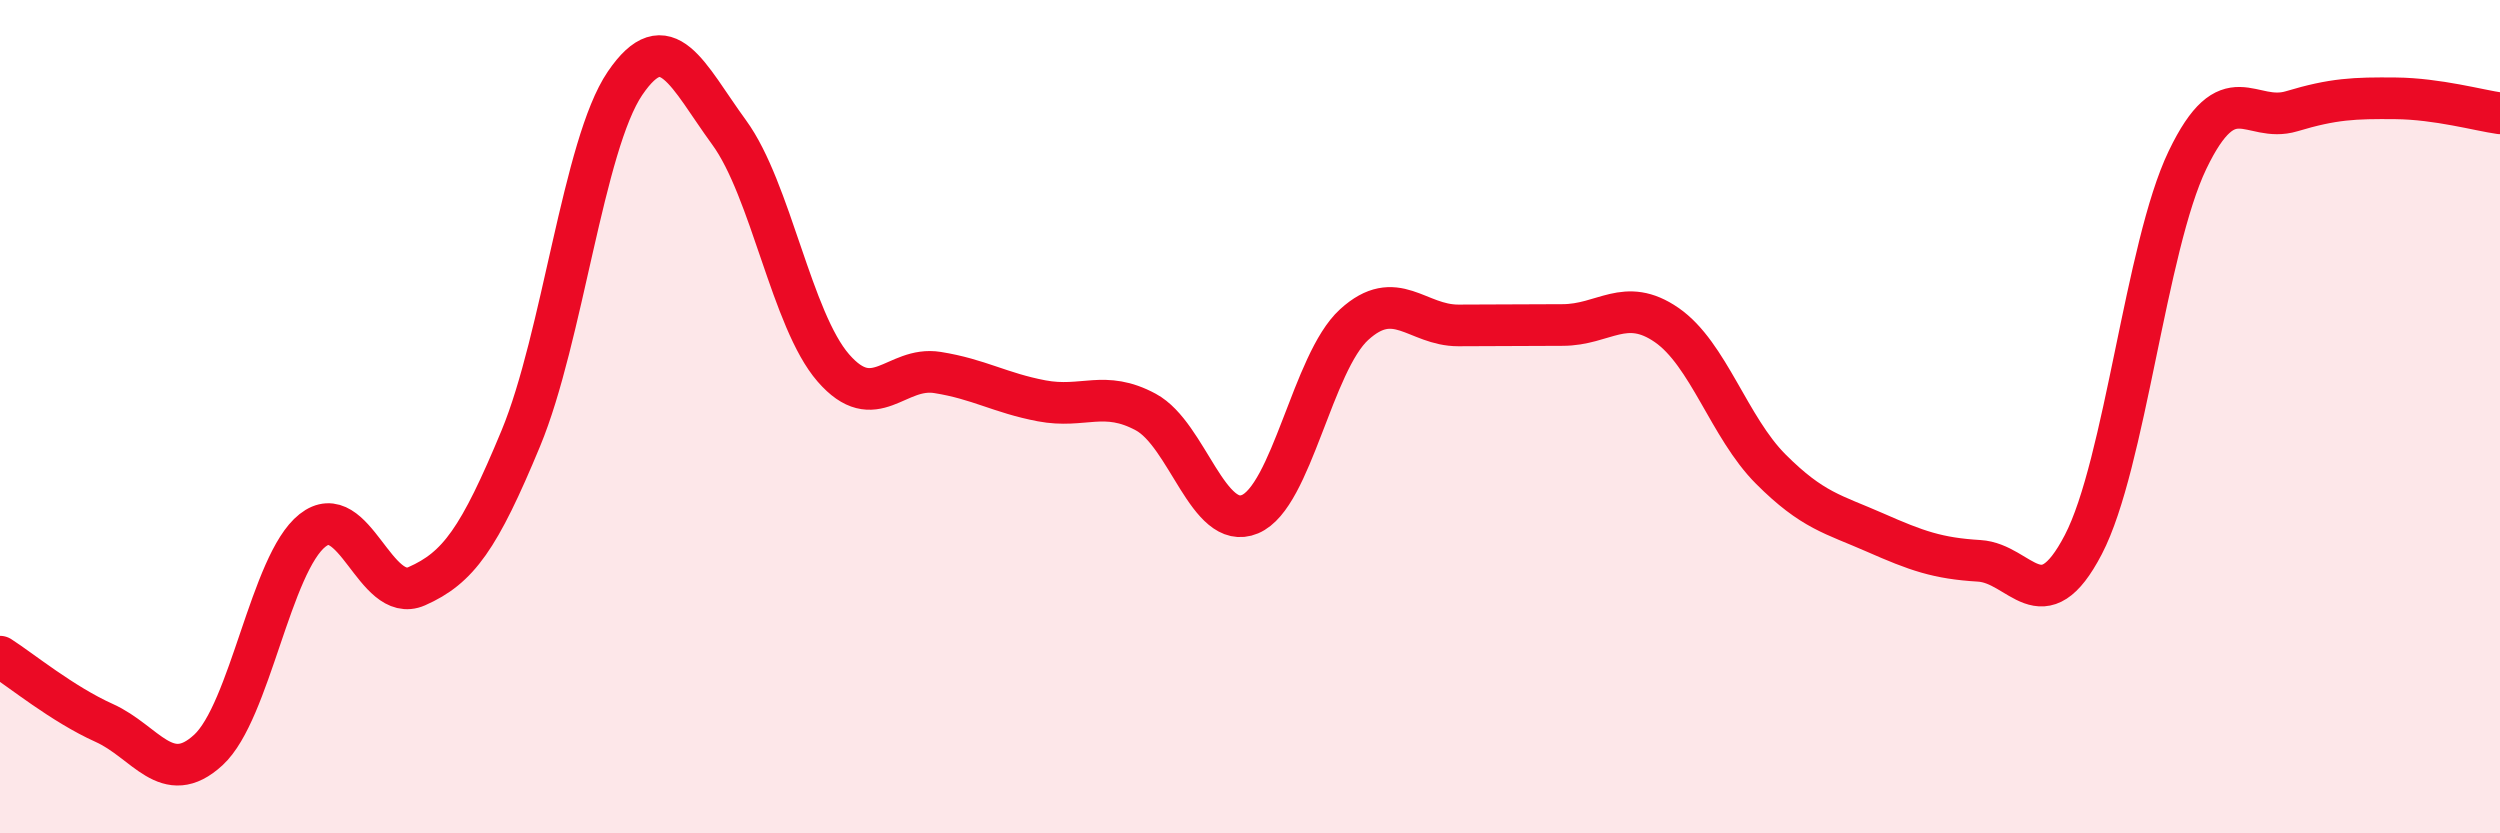 
    <svg width="60" height="20" viewBox="0 0 60 20" xmlns="http://www.w3.org/2000/svg">
      <path
        d="M 0,15.76 C 0.5,16.08 1.5,16.9 2.5,17.35 C 3.5,17.8 4,18.92 5,18 C 6,17.08 6.5,13.52 7.5,12.73 C 8.5,11.94 9,14.51 10,14.07 C 11,13.63 11.5,12.93 12.5,10.52 C 13.5,8.11 14,3.47 15,2 C 16,0.53 16.5,1.81 17.5,3.18 C 18.5,4.55 19,7.68 20,8.83 C 21,9.98 21.5,8.78 22.5,8.94 C 23.5,9.1 24,9.43 25,9.62 C 26,9.81 26.5,9.35 27.5,9.89 C 28.5,10.43 29,12.76 30,12.34 C 31,11.92 31.5,8.7 32.5,7.79 C 33.5,6.88 34,7.81 35,7.81 C 36,7.81 36.5,7.8 37.5,7.8 C 38.5,7.8 39,7.11 40,7.8 C 41,8.49 41.5,10.26 42.5,11.26 C 43.5,12.26 44,12.34 45,12.78 C 46,13.22 46.5,13.4 47.5,13.46 C 48.5,13.52 49,14.99 50,13.07 C 51,11.15 51.5,5.92 52.5,3.84 C 53.5,1.76 54,2.97 55,2.67 C 56,2.37 56.5,2.35 57.5,2.36 C 58.5,2.37 59.5,2.65 60,2.72L60 20L0 20Z"
        fill="#EB0A25"
        opacity="0.1"
        stroke-linecap="round"
        stroke-linejoin="round"
      />
      <path
        d="M 0,15.76 C 0.5,16.08 1.5,16.9 2.5,17.35 C 3.5,17.8 4,18.92 5,18 C 6,17.08 6.5,13.52 7.5,12.73 C 8.5,11.94 9,14.51 10,14.07 C 11,13.63 11.5,12.93 12.5,10.52 C 13.5,8.11 14,3.47 15,2 C 16,0.53 16.5,1.81 17.5,3.18 C 18.5,4.55 19,7.68 20,8.83 C 21,9.98 21.5,8.78 22.5,8.94 C 23.5,9.1 24,9.43 25,9.62 C 26,9.81 26.5,9.35 27.5,9.89 C 28.5,10.43 29,12.76 30,12.34 C 31,11.92 31.5,8.7 32.5,7.79 C 33.5,6.88 34,7.81 35,7.81 C 36,7.81 36.5,7.8 37.5,7.8 C 38.5,7.8 39,7.11 40,7.8 C 41,8.49 41.5,10.26 42.5,11.26 C 43.5,12.26 44,12.34 45,12.78 C 46,13.22 46.5,13.4 47.5,13.46 C 48.5,13.52 49,14.99 50,13.07 C 51,11.15 51.5,5.92 52.5,3.84 C 53.5,1.76 54,2.97 55,2.67 C 56,2.37 56.5,2.35 57.5,2.36 C 58.5,2.37 59.5,2.65 60,2.72"
        stroke="#EB0A25"
        stroke-width="1"
        fill="none"
        stroke-linecap="round"
        stroke-linejoin="round"
      />
    </svg>
  